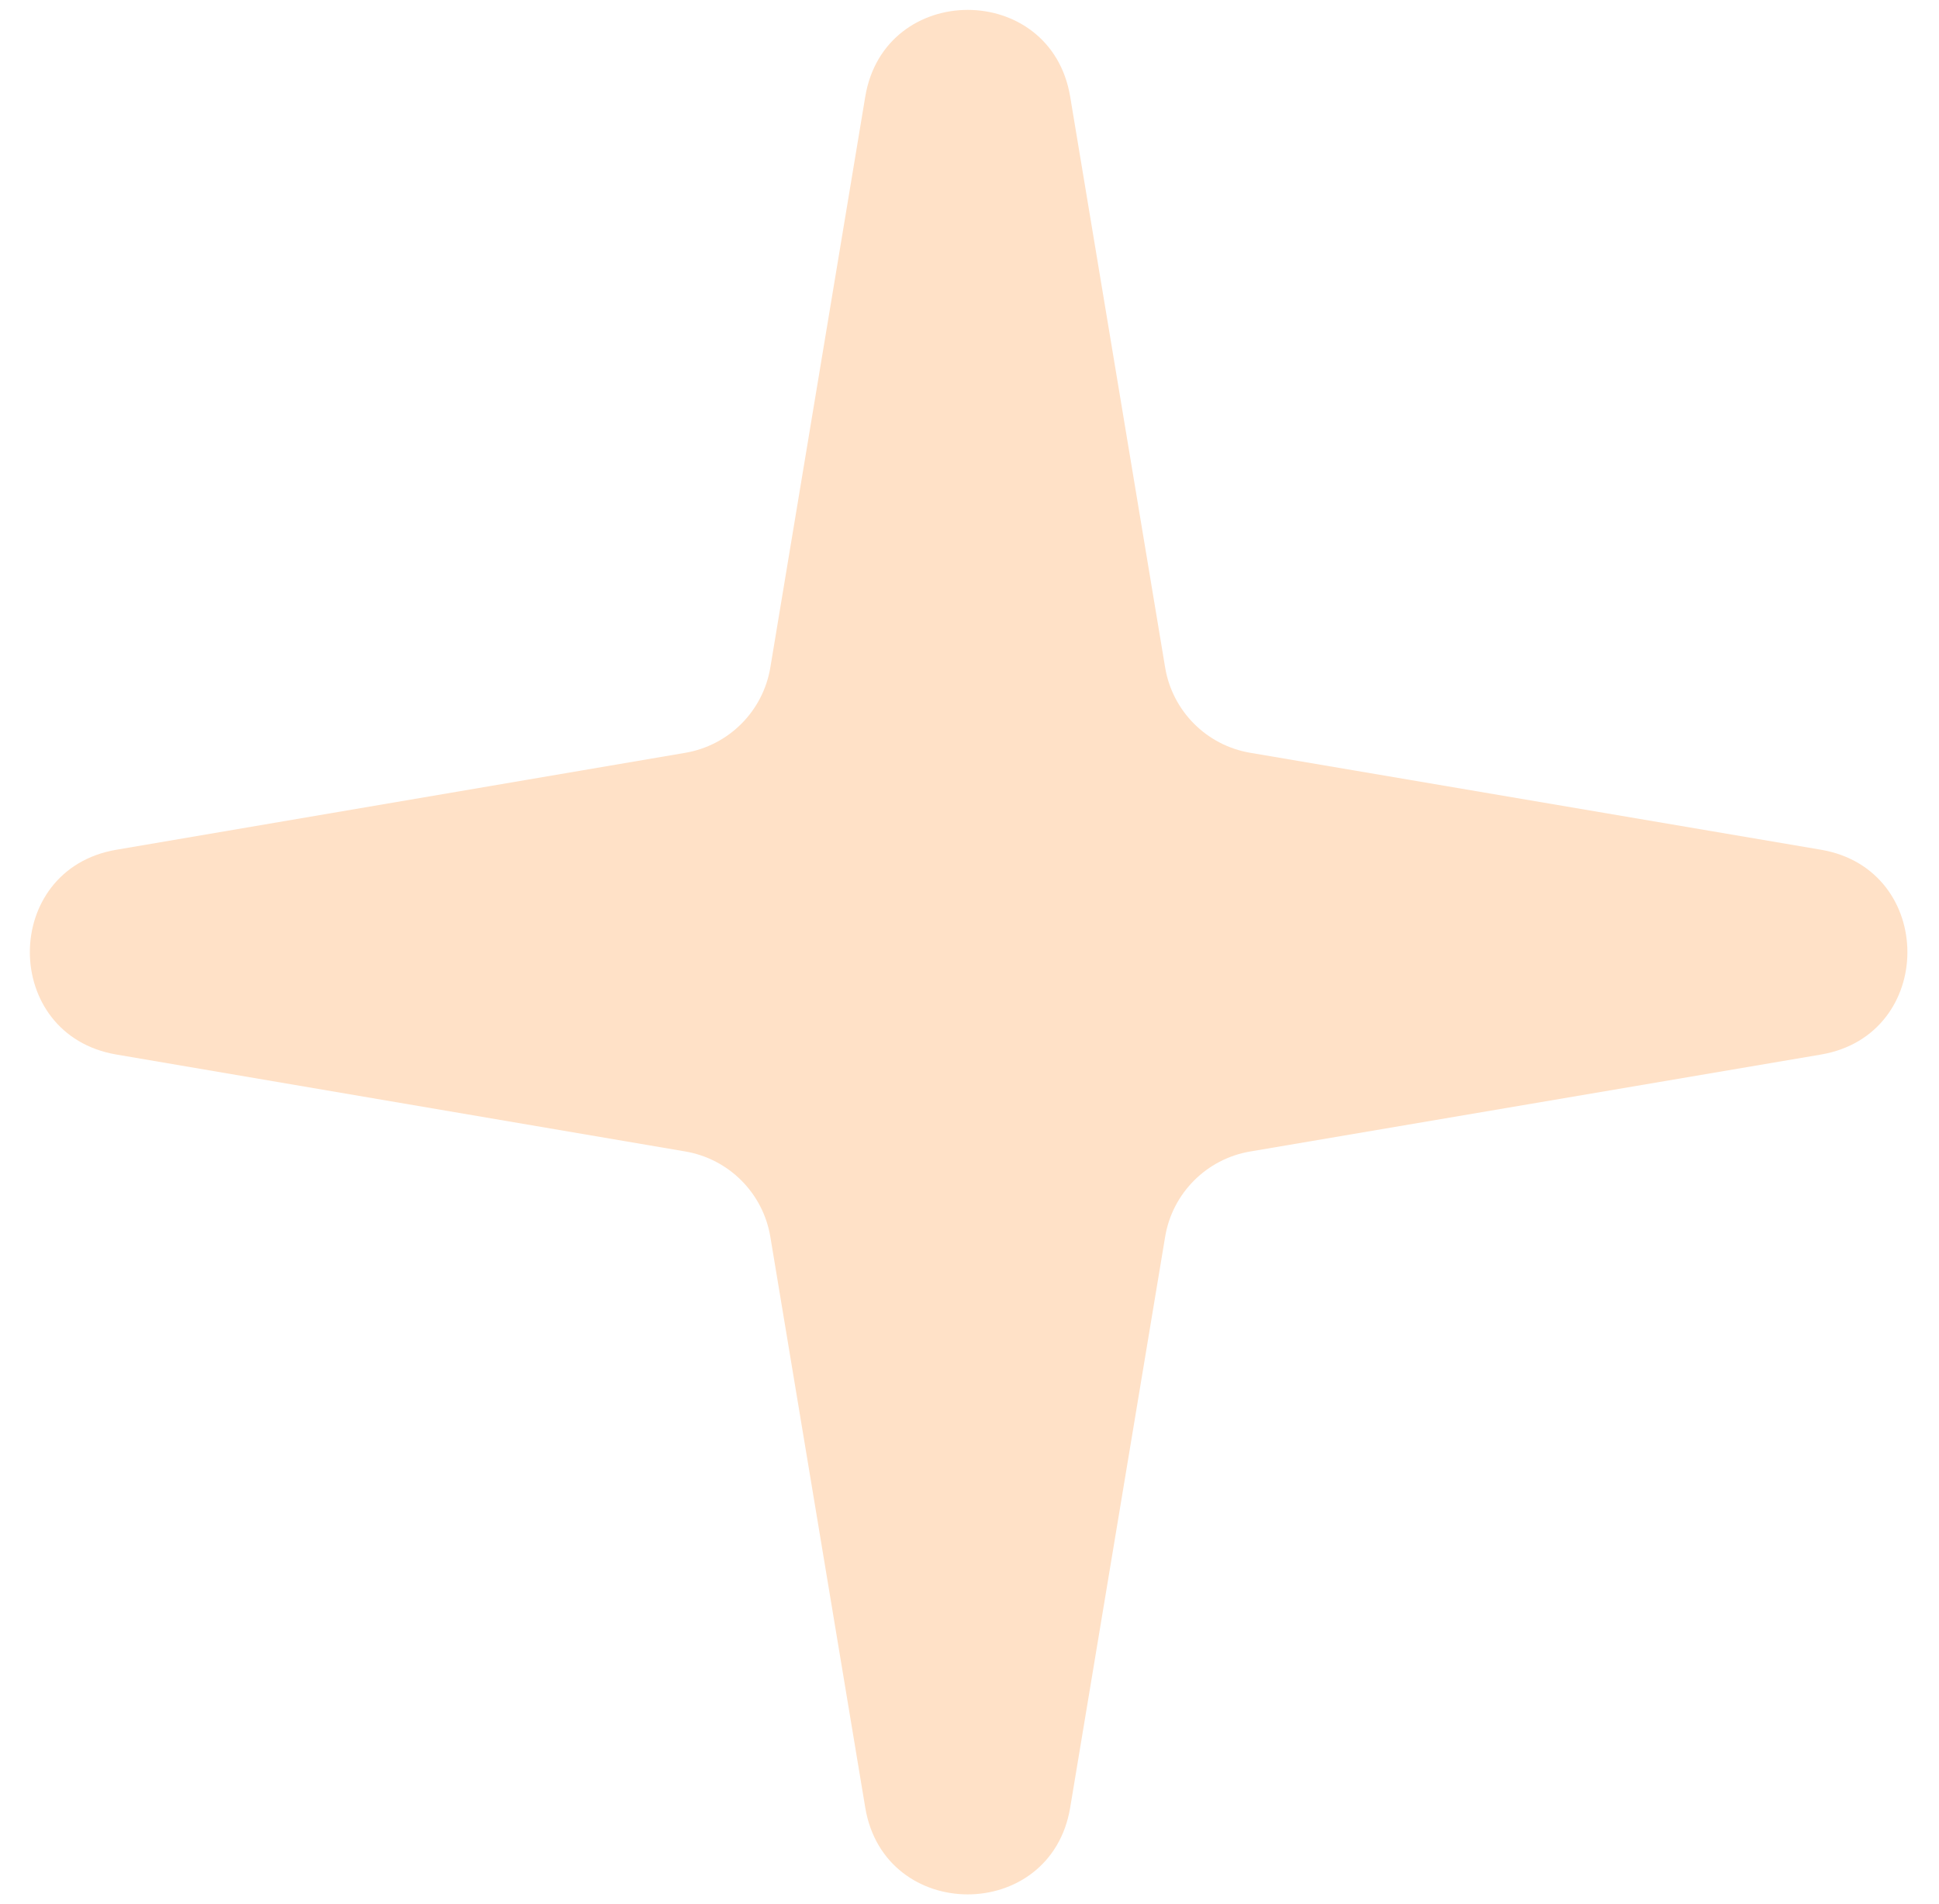 <?xml version="1.0" encoding="UTF-8"?> <svg xmlns="http://www.w3.org/2000/svg" width="56" height="55" viewBox="0 0 56 55" fill="none"> <path d="M24.989 2.793C25.546 -0.55 30.352 -0.55 30.908 2.793L33.65 19.277C33.859 20.538 34.846 21.528 36.106 21.742L52.59 24.542C55.92 25.108 55.92 29.892 52.59 30.458L36.106 33.258C34.846 33.472 33.859 34.462 33.65 35.723L30.908 52.207C30.352 55.55 25.546 55.55 24.989 52.207L22.248 35.722C22.038 34.461 21.052 33.472 19.792 33.257L3.359 30.457C0.03 29.89 0.03 25.11 3.359 24.543L19.792 21.743C21.052 21.528 22.038 20.539 22.248 19.278L24.989 2.793Z" fill="#FFE1C7"></path> </svg> 
